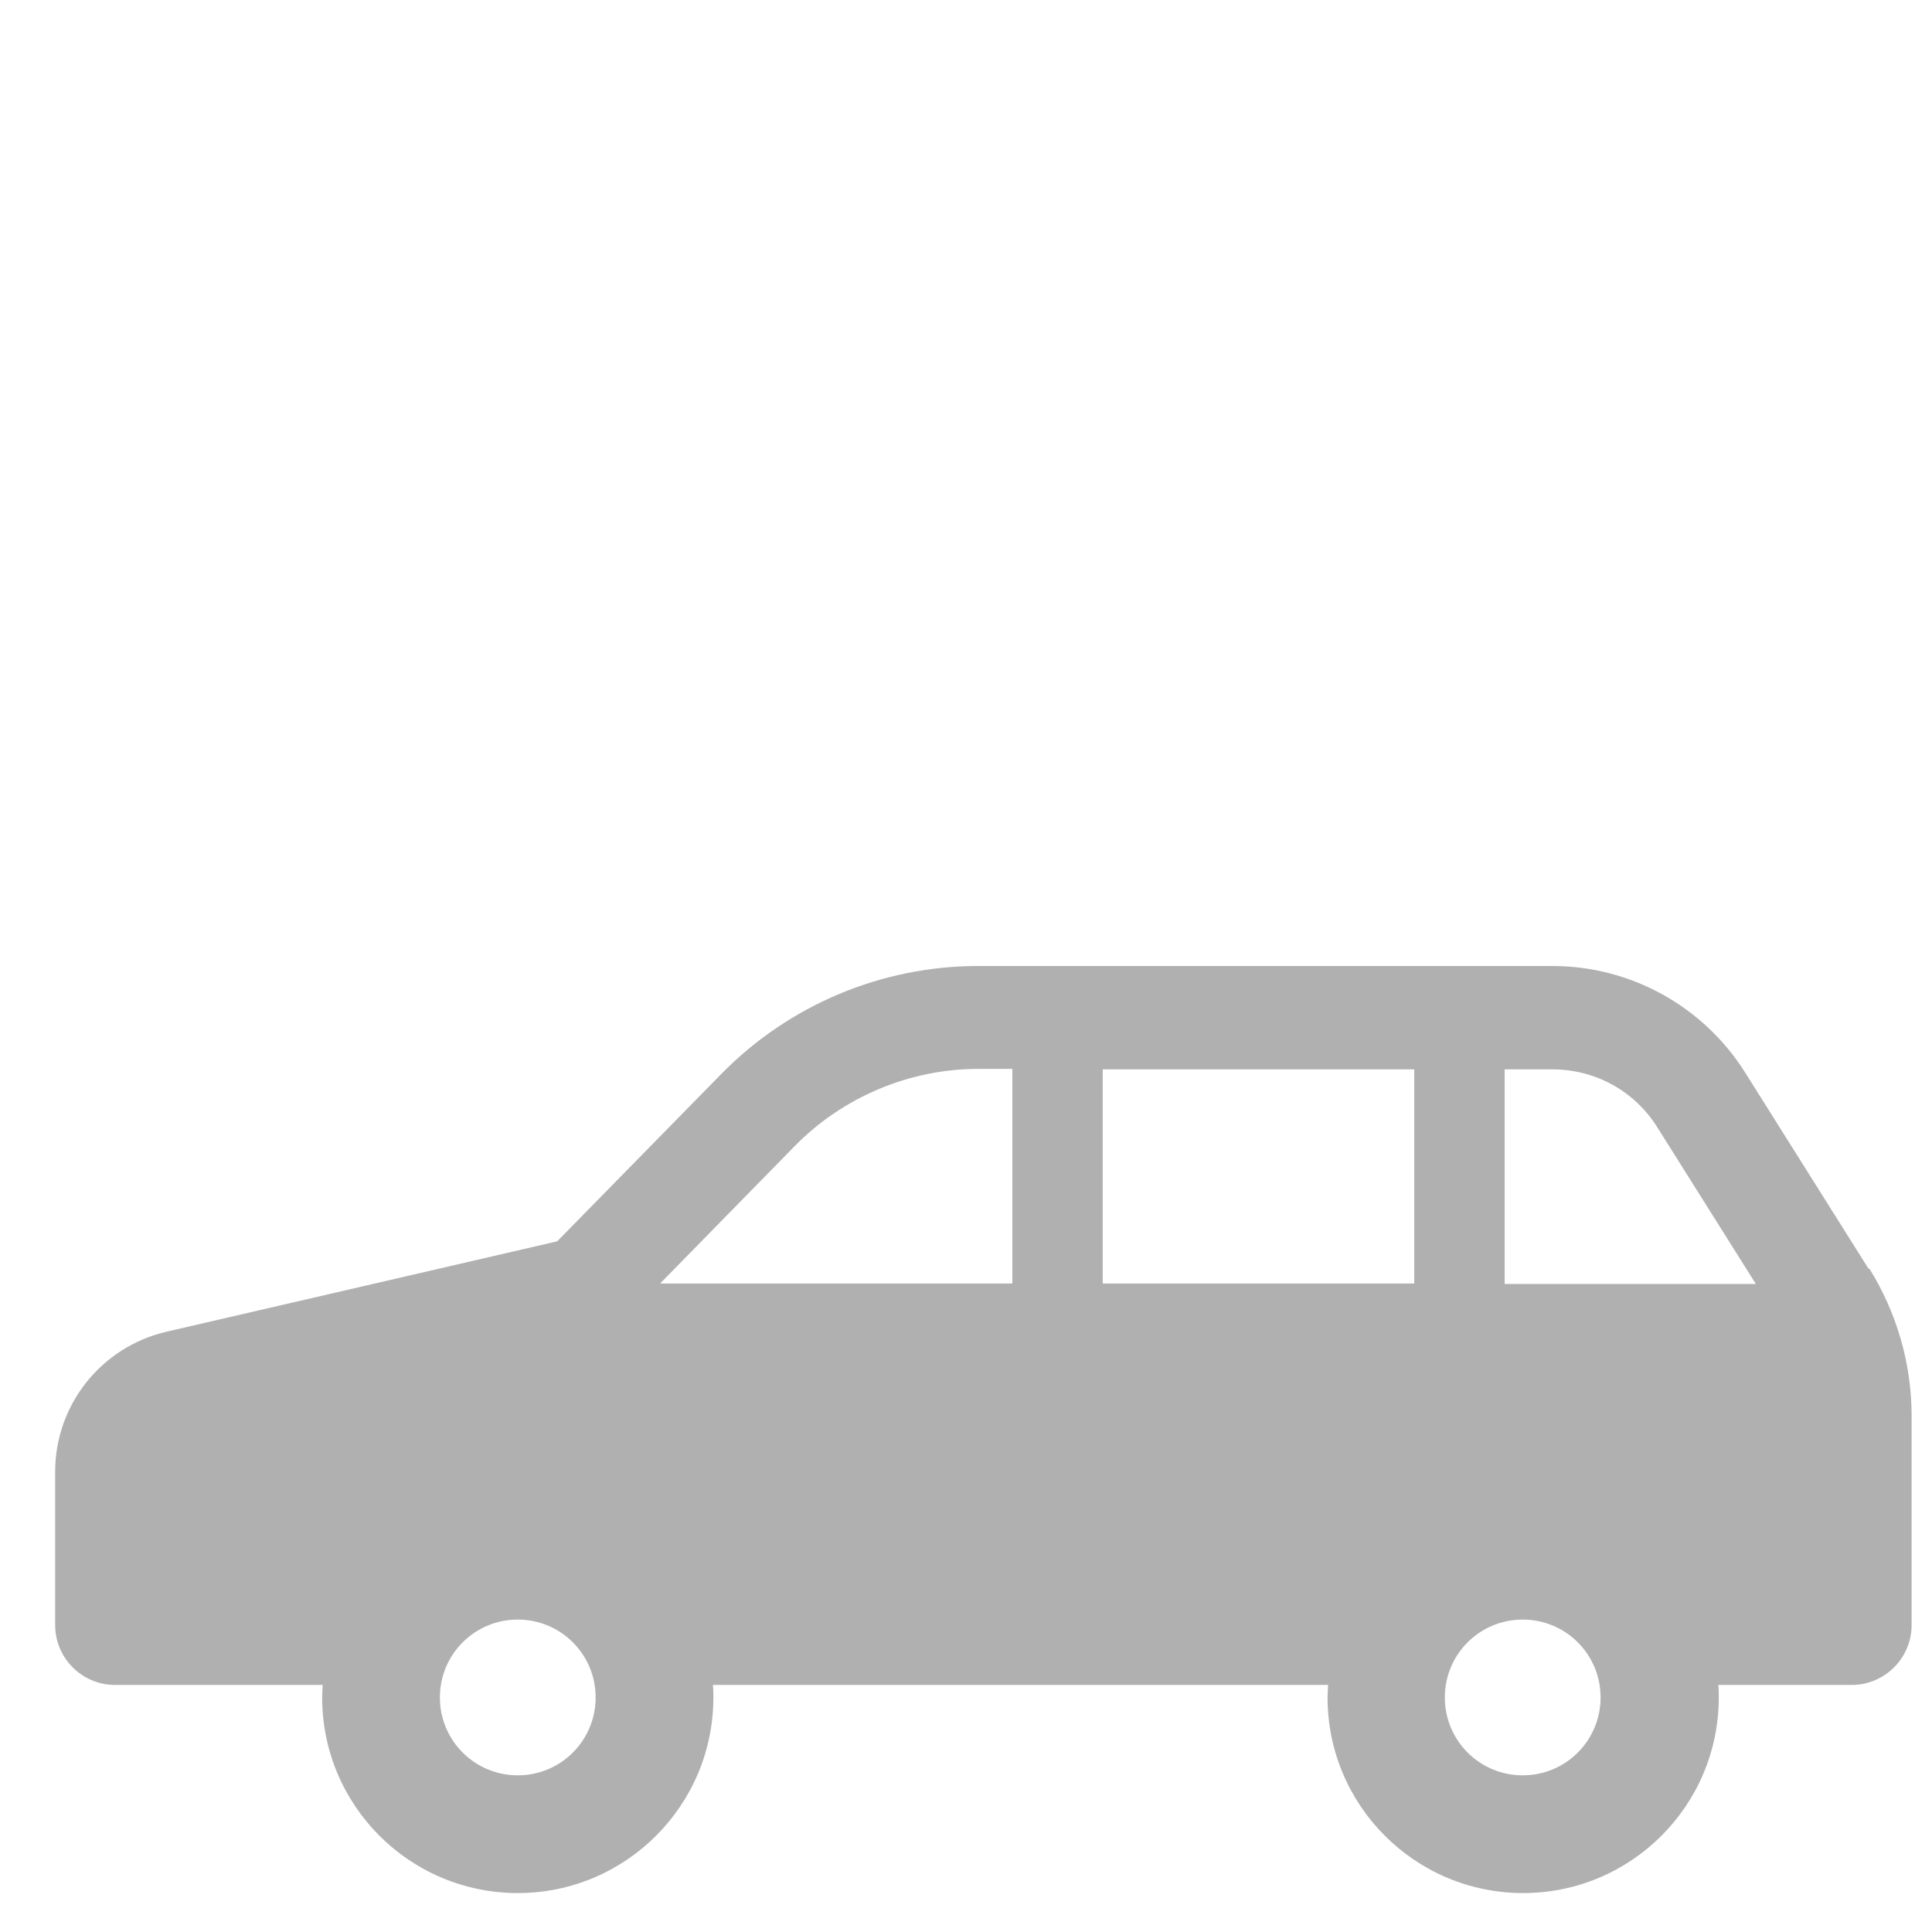 <?xml version="1.0" encoding="UTF-8"?><svg id="_レイヤー_2" xmlns="http://www.w3.org/2000/svg" xmlns:xlink="http://www.w3.org/1999/xlink" viewBox="0 0 41.68 41.68"><defs><style>.cls-1{clip-path:url(#clippath);}.cls-2{fill:none;}.cls-3{fill:#b0b0b1;}</style><clipPath id="clippath"><rect class="cls-2" width="41.68" height="41.68"/></clipPath></defs><g id="_レイアウト"><g class="cls-1"><path class="cls-3" d="m40.31,27.37l-2.66-4.23c-.9-1.43-2.47-2.3-4.16-2.3h-12.39c-2.08,0-4.08.84-5.54,2.33l-3.54,3.61-8.43,1.95c-1.41.33-2.4,1.58-2.4,3.02v3.31c0,.71.58,1.29,1.29,1.29h4.48c0,.09-.01.18-.01.27,0,2.33,1.89,4.22,4.22,4.22s4.22-1.89,4.22-4.22c0-.09,0-.18-.01-.27h13.27c0,.09-.01.18-.01.27,0,2.33,1.89,4.22,4.22,4.22s4.22-1.89,4.22-4.22c0-.09,0-.18-.01-.27h2.88c.71,0,1.29-.58,1.29-1.29v-4.52c0-1.12-.32-2.22-.91-3.17Zm-29.14,10.93c-.93,0-1.68-.75-1.68-1.68s.75-1.68,1.68-1.68,1.68.75,1.68,1.68-.75,1.68-1.68,1.68Zm10.67-10.61h-7.6l2.91-2.97c1.03-1.05,2.47-1.66,3.95-1.66h.74v4.62Zm8.67,0h-6.72v-4.62h6.72v4.62Zm2.34,10.61c-.93,0-1.68-.75-1.68-1.68s.75-1.68,1.68-1.68,1.68.75,1.68,1.68-.75,1.68-1.68,1.68Zm-.39-10.61v-4.62h1.03c.93,0,1.78.47,2.27,1.26l2.12,3.37h-5.42Z"/></g></g></svg>